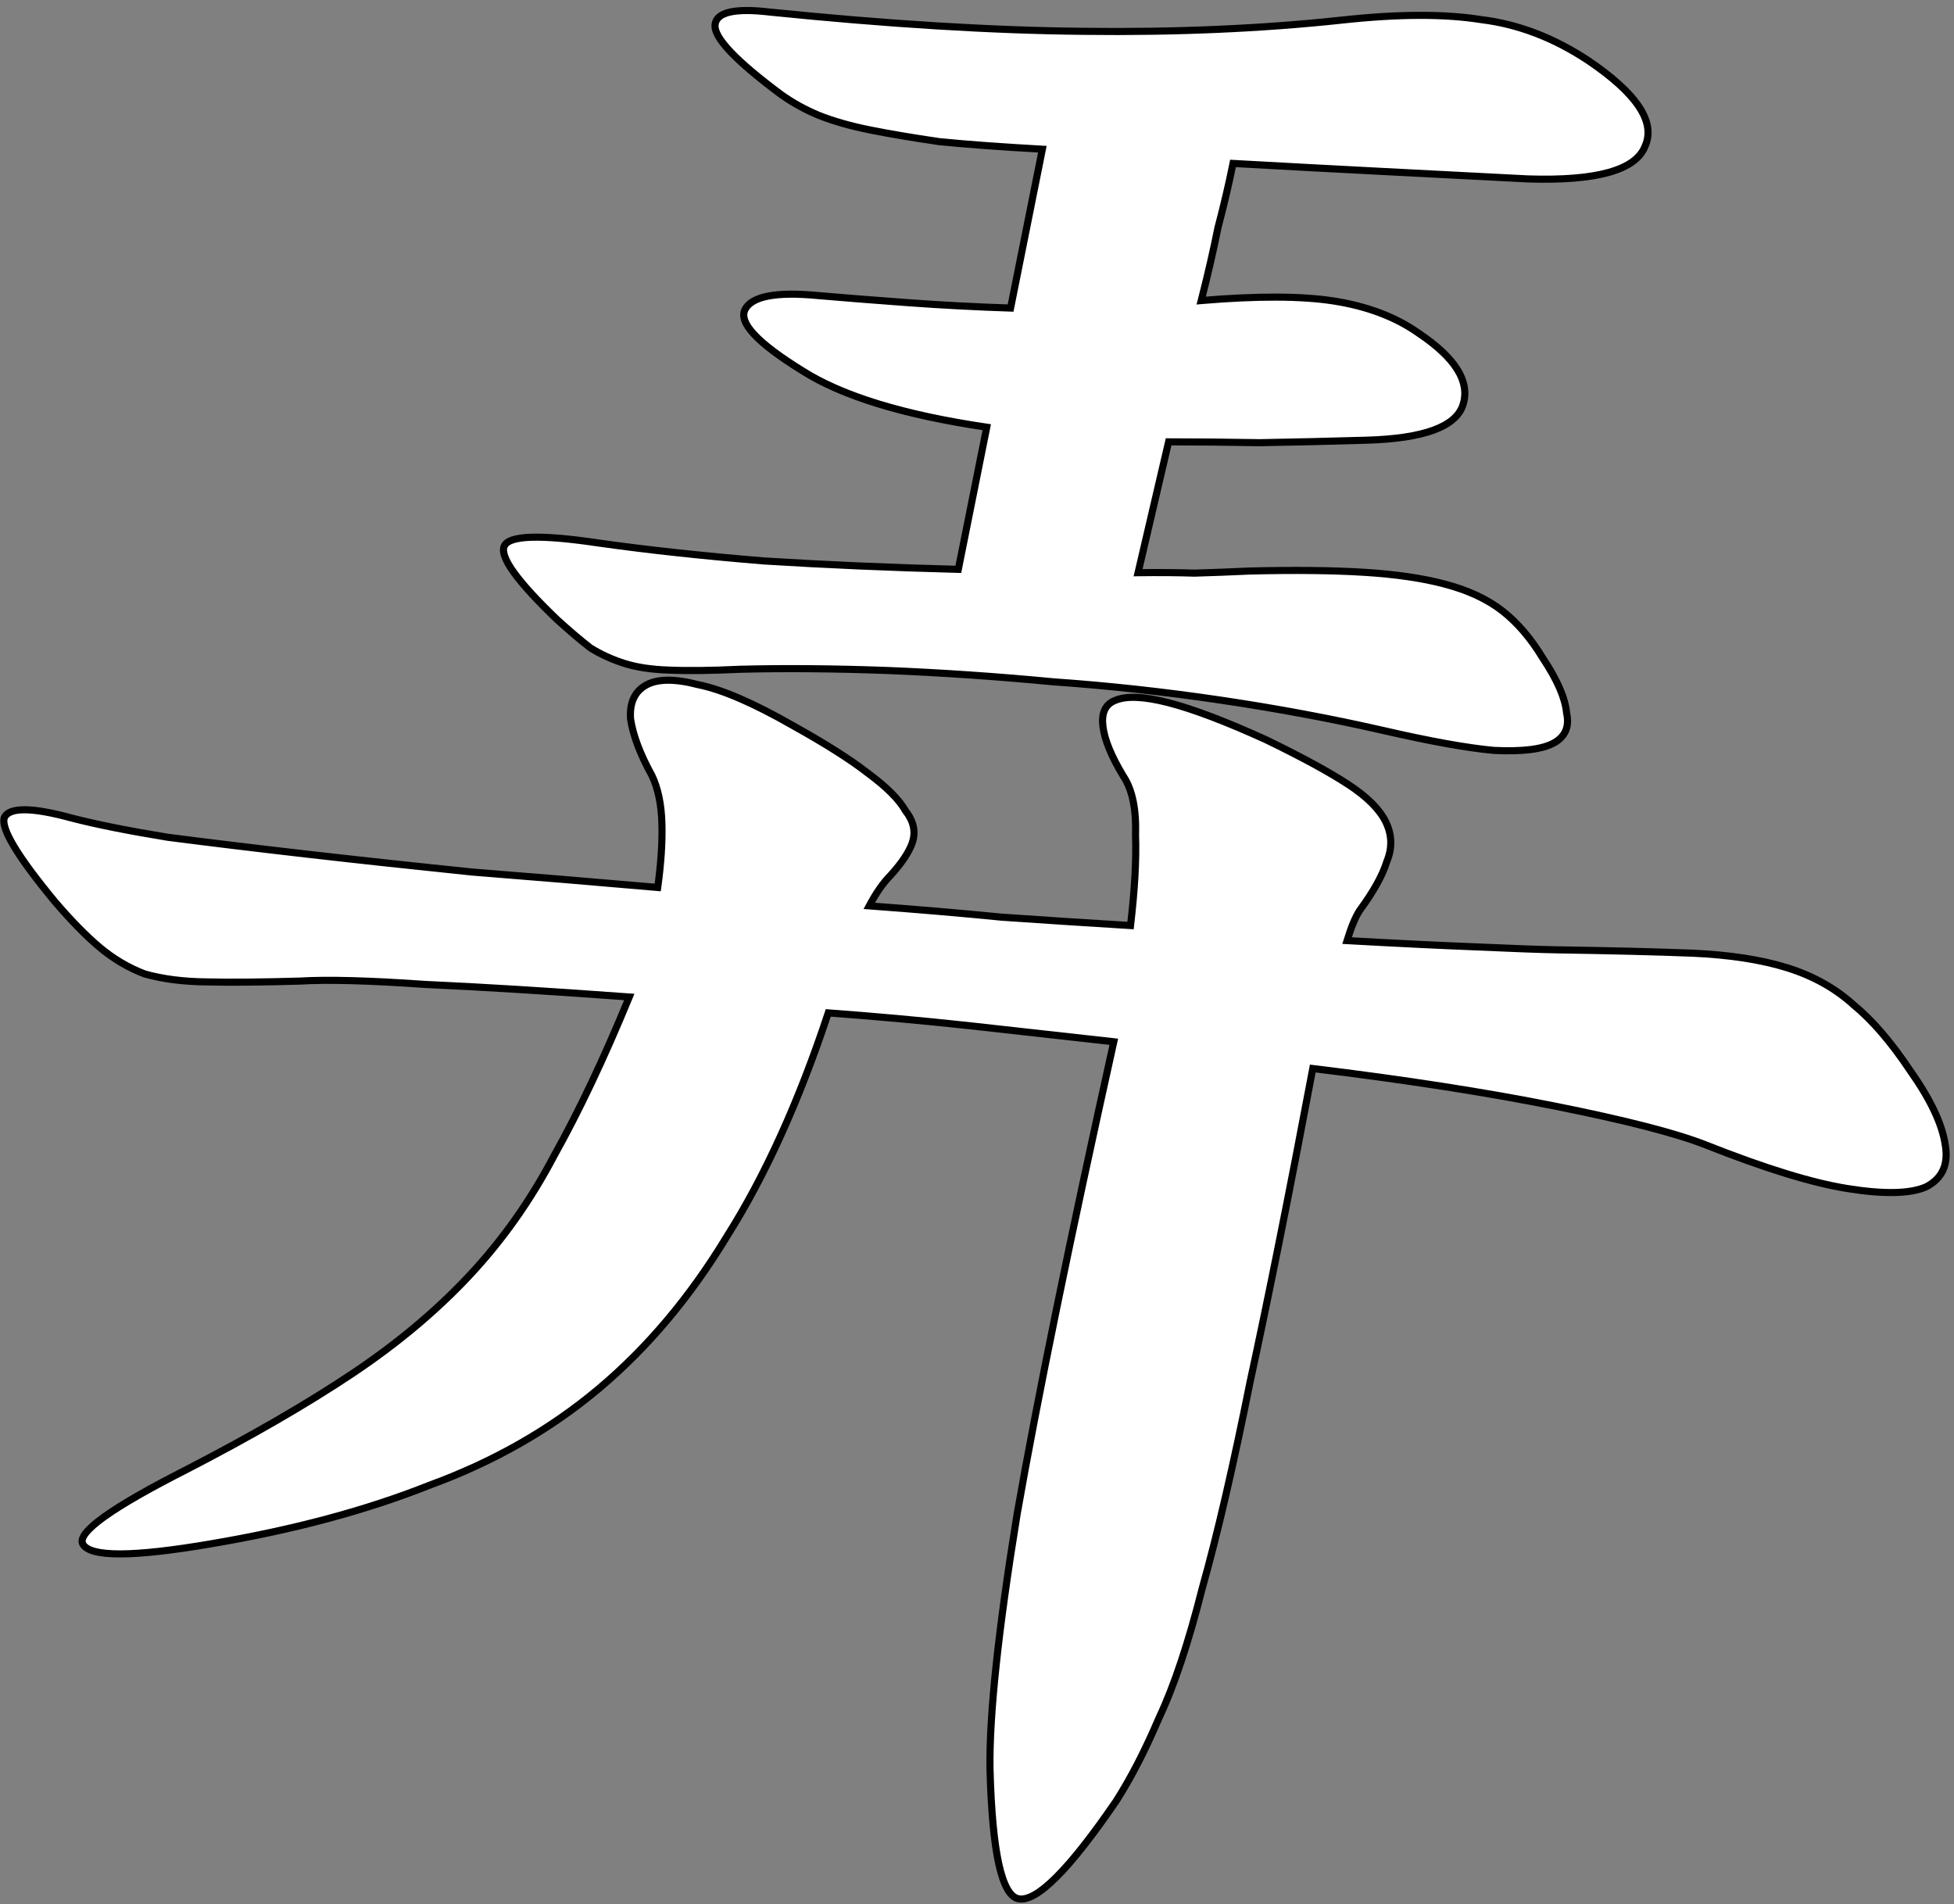 <?xml version="1.0" encoding="UTF-8"?> <svg xmlns="http://www.w3.org/2000/svg" width="275" height="268" viewBox="0 0 275 268" fill="none"><rect x="0" y="0" width="275" height="268" fill="#808080" stroke="none"/> <path d="M217.12 92.606C219.16 95.665 220.277 98.234 220.473 100.313C220.905 102.235 220.316 103.647 218.708 104.549C217.1 105.451 214.276 105.804 210.236 105.608C206.431 105.254 201.214 104.313 194.586 102.782C187.369 101.135 179.799 99.722 171.876 98.545C163.953 97.368 156.069 96.504 148.224 95.954C140.419 95.209 132.672 94.679 124.985 94.364C117.493 94.089 110.57 94.03 104.216 94.186C100.098 94.382 96.724 94.421 94.096 94.303C91.665 94.225 89.586 93.911 87.86 93.362C86.134 92.812 84.546 92.087 83.094 91.184C81.683 90.086 80.114 88.752 78.388 87.183C72.74 81.77 70.269 78.318 70.975 76.828C71.682 75.337 76.094 75.201 84.213 76.417C91.156 77.398 98.942 78.242 107.571 78.948C116.435 79.498 125.535 79.891 134.87 80.127L138.872 60.123C127.184 58.397 118.535 55.749 112.926 52.179C106.573 48.256 103.886 45.373 104.867 43.53C105.847 41.686 109.24 41.039 115.045 41.589C118.654 41.903 122.87 42.236 127.695 42.59C132.519 42.943 137.363 43.199 142.227 43.356L146.7 20.999C141.052 20.685 136.227 20.331 132.226 19.939C128.461 19.389 125.206 18.84 122.46 18.291C119.714 17.741 117.302 17.055 115.223 16.231C113.341 15.446 111.595 14.485 109.987 13.348C103.594 8.601 100.476 5.326 100.633 3.522C100.79 1.717 103.359 1.11 108.341 1.698C124.932 3.386 139.641 4.289 152.467 4.408C165.489 4.566 177.628 4.037 188.886 2.822C196.809 1.959 203.339 1.94 208.478 2.764C213.655 3.392 218.675 5.314 223.539 8.531C230.363 13.16 233.03 17.161 231.54 20.534C230.245 23.946 224.734 25.495 215.007 25.181C208.143 24.827 201.279 24.474 194.415 24.12C187.551 23.767 180.588 23.394 173.528 23.001C172.979 25.747 172.273 28.767 171.41 32.061C170.782 35.199 169.997 38.612 169.056 42.298C176.939 41.632 183.156 41.652 187.706 42.359C192.452 43.104 196.433 44.615 199.649 46.89C204.866 50.381 206.944 53.754 205.885 57.01C204.865 60.069 200.354 61.716 192.353 61.951C187.018 62.108 181.998 62.225 177.291 62.303C172.82 62.224 168.544 62.185 164.465 62.184L160.169 80.599C163.032 80.56 165.68 80.58 168.112 80.659C170.779 80.581 173.348 80.483 175.819 80.365C182.173 80.209 187.566 80.268 191.999 80.543C196.431 80.818 200.196 81.367 203.295 82.191C206.589 83.054 209.296 84.309 211.414 85.957C213.532 87.604 215.434 89.821 217.12 92.606ZM268.832 150.679C271.695 154.719 273.342 158.21 273.773 161.152C274.244 163.898 273.342 165.859 271.067 167.035C268.831 168.016 265.144 168.094 260.006 167.27C255.064 166.485 248.435 164.445 240.12 161.15C235.962 159.502 228.883 157.678 218.881 155.677C209.075 153.715 197.701 151.949 184.757 150.379C181.422 168.069 178.479 182.777 175.929 194.505C173.575 206.272 171.338 215.92 169.22 223.451C167.258 231.217 165.218 237.336 163.1 241.807C161.177 246.318 159.177 250.201 157.098 253.456C150.468 263.144 145.879 267.732 143.329 267.222C140.976 266.752 139.643 260.672 139.33 248.983C139.213 241.413 140.488 229.431 143.157 213.035C146.021 196.68 150.553 174.538 156.752 146.612C149.77 145.827 142.887 145.062 136.101 144.316C129.512 143.609 123.001 143.021 116.568 142.55C112.449 154.983 107.702 165.455 102.328 173.966C97.15 182.517 91.129 189.674 84.264 195.44C77.4 201.205 69.457 205.735 60.435 209.029C51.57 212.559 41.333 215.303 29.723 217.264C18.74 219.146 12.719 219.165 11.66 217.321C10.758 215.713 15.642 212.203 26.311 206.791C35.411 202.085 43.138 197.614 49.493 193.378C55.847 189.143 61.358 184.534 66.026 179.553C70.694 174.572 74.676 168.944 77.971 162.668C81.462 156.432 84.993 148.98 88.563 140.312C77.306 139.487 67.735 138.898 59.852 138.545C52.007 137.995 46.123 137.838 42.201 138.073C36.867 138.229 32.474 138.268 29.022 138.19C25.767 138.15 22.884 137.777 20.373 137.071C18.099 136.208 16 134.973 14.078 133.364C12.156 131.756 10.039 129.599 7.725 126.892C2.469 120.537 0.096 116.595 0.606 115.066C1.313 113.575 4.47 113.595 10.079 115.125C13.57 116.028 18.08 116.93 23.611 117.833C29.376 118.578 35.848 119.363 43.026 120.187C50.204 121.011 57.989 121.855 66.383 122.719C74.816 123.386 83.543 124.112 92.565 124.897C93.035 121.524 93.232 118.504 93.154 115.837C93.075 113.17 92.605 110.934 91.742 109.13C90.095 106.149 89.095 103.501 88.742 101.187C88.585 98.912 89.311 97.323 90.919 96.421C92.527 95.519 94.979 95.5 98.273 96.363C101.607 97.03 106.02 98.933 111.511 102.071C116.1 104.621 119.63 106.857 122.101 108.779C124.768 110.74 126.552 112.525 127.454 114.133C128.592 115.584 128.905 117.075 128.395 118.605C127.925 119.938 126.905 121.468 125.336 123.193C124.316 124.213 123.316 125.645 122.335 127.488C128.767 127.959 134.984 128.489 140.985 129.078C147.222 129.51 153.262 129.903 159.106 130.256C159.695 125.275 159.931 121.039 159.813 117.548C159.931 113.9 159.363 111.135 158.108 109.252C156.421 106.467 155.46 104.133 155.225 102.25C154.99 100.368 155.539 99.152 156.873 98.603C158.442 97.897 160.972 97.995 164.463 98.897C167.953 99.8 172.503 101.526 178.112 104.076C183.132 106.508 186.996 108.607 189.702 110.372C192.408 112.137 194.193 113.922 195.056 115.726C195.918 117.531 195.957 119.374 195.173 121.257C194.584 123.179 193.309 125.473 191.348 128.14C190.76 129.042 190.171 130.454 189.583 132.376C196.643 132.769 202.703 133.063 207.763 133.26C213.019 133.496 216.764 133.633 219 133.672C226.727 133.791 233.12 133.948 238.18 134.144C243.436 134.38 247.888 135.067 251.536 136.205C255.183 137.342 258.301 139.088 260.89 141.442C263.518 143.599 266.165 146.678 268.832 150.679Z" fill="white"></path> <path d="M217.12 92.606L216.692 92.865L216.698 92.874L216.704 92.883L217.12 92.606ZM220.473 100.313L219.975 100.36L219.978 100.392L219.985 100.423L220.473 100.313ZM218.708 104.549L218.463 104.113L218.708 104.549ZM210.236 105.608L210.189 106.105L210.2 106.107L210.211 106.107L210.236 105.608ZM194.586 102.782L194.698 102.295L194.697 102.295L194.586 102.782ZM171.876 98.545L171.949 98.05L171.876 98.545ZM148.224 95.954L148.177 96.452L148.189 96.453L148.224 95.954ZM124.985 94.364L125.005 93.865L125.003 93.865L124.985 94.364ZM104.216 94.186L104.204 93.686L104.192 93.687L104.216 94.186ZM94.096 94.303L94.119 93.804L94.113 93.804L94.096 94.303ZM87.86 93.362L87.708 93.838L87.86 93.362ZM83.094 91.184L82.787 91.579L82.808 91.595L82.831 91.609L83.094 91.184ZM78.388 87.183L78.042 87.544L78.052 87.553L78.388 87.183ZM70.975 76.828L70.524 76.614L70.975 76.828ZM84.213 76.417L84.139 76.911L84.143 76.912L84.213 76.417ZM107.571 78.948L107.53 79.447L107.54 79.448L107.571 78.948ZM134.87 80.127L134.857 80.627L135.278 80.638L135.36 80.225L134.87 80.127ZM138.872 60.123L139.362 60.221L139.466 59.706L138.945 59.629L138.872 60.123ZM112.926 52.179L113.195 51.757L113.189 51.754L112.926 52.179ZM104.867 43.53L105.308 43.764L104.867 43.53ZM115.045 41.589L114.998 42.087L115.002 42.087L115.045 41.589ZM127.695 42.59L127.658 43.089L127.695 42.59ZM142.227 43.356L142.211 43.855L142.634 43.869L142.717 43.454L142.227 43.356ZM146.7 20.999L147.19 21.097L147.303 20.532L146.728 20.5L146.7 20.999ZM132.226 19.939L132.154 20.433L132.166 20.435L132.178 20.436L132.226 19.939ZM115.223 16.231L115.031 16.693L115.039 16.696L115.223 16.231ZM109.987 13.348L109.689 13.749L109.699 13.756L109.987 13.348ZM100.633 3.522L100.135 3.478L100.633 3.522ZM108.341 1.698L108.282 2.195L108.29 2.196L108.341 1.698ZM152.467 4.408L152.473 3.908L152.471 3.908L152.467 4.408ZM188.886 2.822L188.939 3.319L188.94 3.319L188.886 2.822ZM208.478 2.764L208.398 3.258L208.408 3.259L208.417 3.261L208.478 2.764ZM223.539 8.531L223.82 8.117L223.815 8.114L223.539 8.531ZM231.54 20.534L231.082 20.332L231.077 20.344L231.072 20.357L231.54 20.534ZM215.007 25.181L214.981 25.68L214.991 25.68L215.007 25.181ZM194.415 24.12L194.44 23.621L194.415 24.12ZM173.528 23.001L173.556 22.502L173.123 22.478L173.038 22.903L173.528 23.001ZM171.41 32.061L170.926 31.935L170.922 31.949L170.919 31.963L171.41 32.061ZM169.056 42.298L168.571 42.175L168.397 42.856L169.098 42.797L169.056 42.298ZM187.706 42.359L187.784 41.865L187.783 41.864L187.706 42.359ZM199.649 46.89L199.36 47.298L199.371 47.305L199.649 46.89ZM205.885 57.01L206.359 57.168L206.361 57.164L205.885 57.01ZM192.353 61.951L192.338 61.451L192.353 61.951ZM177.291 62.303L177.282 62.803L177.291 62.803L177.299 62.803L177.291 62.303ZM164.465 62.184L164.465 61.684L164.068 61.684L163.978 62.071L164.465 62.184ZM160.169 80.599L159.682 80.486L159.537 81.108L160.176 81.099L160.169 80.599ZM168.112 80.659L168.095 81.159L168.111 81.159L168.126 81.159L168.112 80.659ZM175.819 80.365L175.807 79.865L175.795 79.866L175.819 80.365ZM203.295 82.191L203.166 82.674L203.168 82.675L203.295 82.191ZM268.832 150.679L268.416 150.956L268.42 150.962L268.424 150.968L268.832 150.679ZM273.773 161.152L273.279 161.225L273.281 161.237L273.773 161.152ZM271.067 167.035L271.267 167.493L271.282 167.487L271.296 167.479L271.067 167.035ZM260.006 167.27L260.085 166.776L260.084 166.776L260.006 167.27ZM240.12 161.15L239.936 161.615L240.12 161.15ZM184.757 150.379L184.817 149.883L184.352 149.826L184.266 150.287L184.757 150.379ZM175.929 194.505L175.44 194.398L175.439 194.407L175.929 194.505ZM169.22 223.451L168.738 223.316L168.735 223.329L169.22 223.451ZM163.1 241.807L162.648 241.593L162.643 241.602L162.64 241.611L163.1 241.807ZM157.098 253.456L157.51 253.738L157.515 253.732L157.519 253.725L157.098 253.456ZM139.33 248.983L138.83 248.991L138.83 248.997L139.33 248.983ZM143.157 213.035L142.664 212.949L142.663 212.955L143.157 213.035ZM156.752 146.612L157.24 146.72L157.361 146.177L156.808 146.115L156.752 146.612ZM136.101 144.316L136.156 143.819L136.154 143.819L136.101 144.316ZM116.568 142.55L116.605 142.051L116.216 142.022L116.093 142.392L116.568 142.55ZM102.328 173.966L101.905 173.699L101.9 173.707L102.328 173.966ZM84.264 195.44L83.942 195.057L84.264 195.44ZM60.435 209.029L60.264 208.559L60.257 208.562L60.25 208.565L60.435 209.029ZM29.723 217.264L29.639 216.771L29.638 216.771L29.723 217.264ZM11.66 217.321L11.224 217.566L11.227 217.57L11.66 217.321ZM26.311 206.791L26.537 207.237L26.541 207.235L26.311 206.791ZM49.493 193.378L49.77 193.794L49.493 193.378ZM77.971 162.668L77.534 162.424L77.528 162.436L77.971 162.668ZM88.563 140.312L89.025 140.502L89.288 139.864L88.599 139.813L88.563 140.312ZM59.852 138.545L59.816 139.044L59.829 139.044L59.852 138.545ZM42.201 138.073L42.216 138.573L42.223 138.573L42.231 138.572L42.201 138.073ZM29.022 138.19L29.034 137.69L29.028 137.69L29.022 138.19ZM20.373 137.071L20.196 137.539L20.217 137.547L20.238 137.553L20.373 137.071ZM14.078 133.364L14.399 132.981L14.078 133.364ZM7.725 126.892L7.339 127.211L7.345 127.217L7.725 126.892ZM0.606 115.066L0.155 114.852L0.142 114.879L0.132 114.908L0.606 115.066ZM10.079 115.125L9.947 115.608L9.954 115.609L10.079 115.125ZM23.611 117.833L23.53 118.326L23.538 118.327L23.547 118.328L23.611 117.833ZM43.026 120.187L42.969 120.684L43.026 120.187ZM66.383 122.719L66.332 123.216L66.344 123.217L66.383 122.719ZM92.565 124.897L92.521 125.396L92.994 125.437L93.06 124.967L92.565 124.897ZM93.154 115.837L92.654 115.852L93.154 115.837ZM91.742 109.13L92.193 108.914L92.187 108.901L92.18 108.888L91.742 109.13ZM88.742 101.187L88.243 101.221L88.245 101.242L88.248 101.262L88.742 101.187ZM90.919 96.421L90.675 95.985L90.919 96.421ZM98.273 96.363L98.147 96.847L98.161 96.85L98.175 96.853L98.273 96.363ZM111.511 102.071L111.263 102.505L111.268 102.508L111.511 102.071ZM122.101 108.779L121.794 109.173L121.805 109.181L122.101 108.779ZM127.454 114.133L127.018 114.378L127.037 114.411L127.061 114.441L127.454 114.133ZM128.395 118.605L128.867 118.771L128.87 118.763L128.395 118.605ZM125.336 123.193L125.689 123.547L125.698 123.539L125.706 123.53L125.336 123.193ZM122.335 127.488L121.893 127.253L121.533 127.931L122.298 127.987L122.335 127.488ZM140.985 129.078L140.937 129.576L140.944 129.576L140.951 129.577L140.985 129.078ZM159.106 130.256L159.076 130.755L159.548 130.784L159.603 130.315L159.106 130.256ZM159.813 117.548L159.314 117.532L159.313 117.548L159.314 117.564L159.813 117.548ZM158.108 109.252L157.68 109.511L157.686 109.52L157.692 109.529L158.108 109.252ZM155.225 102.25L155.721 102.188L155.225 102.25ZM156.873 98.603L157.063 99.065L157.071 99.062L157.078 99.059L156.873 98.603ZM178.112 104.076L178.33 103.626L178.319 103.621L178.112 104.076ZM189.702 110.372L189.975 109.953L189.702 110.372ZM195.056 115.726L195.507 115.51L195.056 115.726ZM195.173 121.257L194.711 121.064L194.702 121.087L194.695 121.11L195.173 121.257ZM191.348 128.14L190.945 127.844L190.937 127.855L190.929 127.867L191.348 128.14ZM189.583 132.376L189.105 132.23L188.918 132.84L189.555 132.875L189.583 132.376ZM207.763 133.26L207.785 132.76L207.782 132.76L207.763 133.26ZM219 133.672L218.991 134.172L218.992 134.172L219 133.672ZM238.18 134.144L238.203 133.645L238.2 133.645L238.18 134.144ZM260.89 141.442L260.554 141.811L260.563 141.82L260.573 141.828L260.89 141.442ZM216.704 92.883C218.728 95.919 219.791 98.405 219.975 100.36L220.971 100.266C220.763 98.064 219.591 95.412 217.536 92.328L216.704 92.883ZM219.985 100.423C220.185 101.312 220.138 102.035 219.894 102.621C219.651 103.204 219.191 103.705 218.463 104.113L218.952 104.985C219.833 104.491 220.471 103.835 220.817 103.006C221.161 102.18 221.193 101.237 220.961 100.204L219.985 100.423ZM218.463 104.113C216.99 104.94 214.294 105.304 210.26 105.108L210.211 106.107C214.257 106.304 217.21 105.963 218.952 104.985L218.463 104.113ZM210.282 105.11C206.51 104.76 201.319 103.824 194.698 102.295L194.473 103.27C201.11 104.802 206.352 105.749 210.189 106.105L210.282 105.11ZM194.697 102.295C187.467 100.644 179.884 99.229 171.949 98.05L171.802 99.039C179.714 100.215 187.271 101.625 194.474 103.27L194.697 102.295ZM171.949 98.05C164.014 96.871 156.117 96.006 148.259 95.456L148.189 96.453C156.021 97.002 163.892 97.864 171.802 99.039L171.949 98.05ZM148.272 95.457C140.458 94.71 132.702 94.18 125.005 93.865L124.964 94.864C132.643 95.178 140.38 95.707 148.177 96.452L148.272 95.457ZM125.003 93.865C117.503 93.589 110.57 93.53 104.204 93.687L104.228 94.686C110.571 94.53 117.483 94.589 124.966 94.864L125.003 93.865ZM104.192 93.687C100.082 93.882 96.725 93.921 94.119 93.804L94.074 94.803C96.723 94.922 100.113 94.882 104.24 94.686L104.192 93.687ZM94.113 93.804C91.712 93.726 89.681 93.417 88.012 92.885L87.708 93.838C89.49 94.405 91.617 94.724 94.08 94.803L94.113 93.804ZM88.012 92.885C86.323 92.348 84.772 91.639 83.359 90.76L82.831 91.609C84.319 92.534 85.945 93.277 87.708 93.838L88.012 92.885ZM83.401 90.79C82.002 89.701 80.443 88.376 78.724 86.813L78.052 87.553C79.784 89.129 81.363 90.471 82.787 91.579L83.401 90.79ZM78.734 86.822C75.917 84.123 73.914 81.931 72.706 80.243C72.1 79.398 71.711 78.701 71.513 78.145C71.311 77.581 71.333 77.24 71.427 77.042L70.524 76.614C70.265 77.161 70.331 77.81 70.571 78.482C70.814 79.162 71.262 79.945 71.892 80.826C73.155 82.589 75.211 84.831 78.042 87.544L78.734 86.822ZM71.427 77.042C71.516 76.855 71.764 76.627 72.352 76.44C72.928 76.257 73.748 76.141 74.83 76.107C76.991 76.04 80.089 76.305 84.139 76.911L84.287 75.922C80.219 75.313 77.051 75.038 74.799 75.108C73.675 75.142 72.751 75.264 72.049 75.487C71.357 75.707 70.788 76.056 70.524 76.614L71.427 77.042ZM84.143 76.912C91.097 77.895 98.893 78.74 107.53 79.447L107.611 78.45C98.99 77.744 91.214 76.901 84.283 75.922L84.143 76.912ZM107.54 79.448C116.41 79.998 125.516 80.391 134.857 80.627L134.883 79.627C125.553 79.391 116.46 78.999 107.602 78.449L107.54 79.448ZM135.36 80.225L139.362 60.221L138.382 60.025L134.38 80.029L135.36 80.225ZM138.945 59.629C127.28 57.906 118.715 55.27 113.195 51.757L112.658 52.601C118.355 56.227 127.087 58.888 138.799 60.618L138.945 59.629ZM113.189 51.754C110.023 49.799 107.809 48.125 106.512 46.734C105.863 46.037 105.47 45.439 105.289 44.937C105.113 44.45 105.143 44.075 105.308 43.764L104.425 43.295C104.1 43.906 104.098 44.583 104.348 45.277C104.594 45.957 105.086 46.67 105.78 47.415C107.17 48.907 109.476 50.636 112.664 52.604L113.189 51.754ZM105.308 43.764C105.692 43.044 106.597 42.466 108.24 42.153C109.87 41.842 112.115 41.814 114.998 42.087L115.092 41.091C112.17 40.814 109.817 40.834 108.053 41.171C106.304 41.504 105.022 42.172 104.425 43.295L105.308 43.764ZM115.002 42.087C118.613 42.401 122.832 42.735 127.658 43.089L127.731 42.091C122.908 41.738 118.694 41.404 115.089 41.091L115.002 42.087ZM127.658 43.089C132.489 43.442 137.34 43.698 142.211 43.855L142.243 42.856C137.386 42.699 132.549 42.444 127.731 42.091L127.658 43.089ZM142.717 43.454L147.19 21.097L146.209 20.901L141.736 43.258L142.717 43.454ZM146.728 20.5C141.084 20.186 136.267 19.833 132.275 19.441L132.178 20.436C136.188 20.83 141.019 21.184 146.672 21.498L146.728 20.5ZM132.299 19.444C128.539 18.895 125.293 18.348 122.558 17.8L122.362 18.781C125.118 19.332 128.383 19.883 132.154 20.433L132.299 19.444ZM122.558 17.8C119.835 17.256 117.453 16.577 115.408 15.766L115.039 16.696C117.152 17.533 119.594 18.227 122.362 18.781L122.558 17.8ZM115.416 15.77C113.566 14.998 111.853 14.055 110.276 12.94L109.699 13.756C111.338 14.915 113.116 15.894 115.031 16.692L115.416 15.77ZM110.285 12.946C107.097 10.579 104.746 8.594 103.216 6.987C102.451 6.183 101.905 5.487 101.562 4.899C101.214 4.302 101.105 3.867 101.131 3.565L100.135 3.478C100.083 4.078 100.305 4.729 100.698 5.402C101.095 6.084 101.698 6.842 102.492 7.676C104.08 9.344 106.484 11.37 109.689 13.749L110.285 12.946ZM101.131 3.565C101.159 3.242 101.289 2.984 101.535 2.767C101.792 2.539 102.197 2.34 102.793 2.199C103.99 1.916 105.807 1.902 108.282 2.195L108.399 1.202C105.893 0.906 103.935 0.902 102.563 1.226C101.874 1.389 101.296 1.643 100.872 2.018C100.436 2.404 100.186 2.899 100.135 3.478L101.131 3.565ZM108.29 2.196C124.892 3.885 139.617 4.789 152.462 4.908L152.471 3.908C139.664 3.789 124.972 2.888 108.391 1.201L108.29 2.196ZM152.461 4.908C165.5 5.066 177.66 4.536 188.939 3.319L188.832 2.325C177.597 3.537 165.478 4.065 152.473 3.908L152.461 4.908ZM188.94 3.319C196.839 2.459 203.321 2.444 208.398 3.258L208.557 2.271C203.358 1.437 196.778 1.46 188.831 2.325L188.94 3.319ZM208.417 3.261C213.509 3.878 218.457 5.769 223.263 8.948L223.815 8.114C218.894 4.86 213.801 2.906 208.538 2.268L208.417 3.261ZM223.258 8.945C226.65 11.245 228.961 13.359 230.241 15.281C231.513 17.188 231.738 18.849 231.082 20.332L231.997 20.736C232.832 18.846 232.469 16.82 231.074 14.726C229.687 12.646 227.253 10.446 223.82 8.117L223.258 8.945ZM231.072 20.357C230.507 21.846 228.992 23.017 226.3 23.773C223.617 24.528 219.866 24.837 215.023 24.681L214.991 25.68C219.875 25.838 223.743 25.531 226.571 24.736C229.39 23.944 231.277 22.635 232.007 20.711L231.072 20.357ZM215.032 24.681C208.168 24.328 201.304 23.974 194.44 23.621L194.389 24.62C201.253 24.973 208.117 25.327 214.981 25.68L215.032 24.681ZM194.44 23.621C187.577 23.267 180.616 22.894 173.556 22.502L173.501 23.5C180.561 23.893 187.524 24.266 194.389 24.62L194.44 23.621ZM173.038 22.903C172.491 25.637 171.787 28.648 170.926 31.935L171.893 32.188C172.758 28.886 173.467 25.856 174.019 23.099L173.038 22.903ZM170.919 31.963C170.294 35.091 169.511 38.495 168.571 42.175L169.54 42.422C170.483 38.728 171.27 35.307 171.9 32.16L170.919 31.963ZM169.098 42.797C176.966 42.132 183.137 42.155 187.629 42.853L187.783 41.864C183.176 41.149 176.913 41.133 169.013 41.8L169.098 42.797ZM187.629 42.853C192.315 43.589 196.22 45.076 199.361 47.298L199.938 46.481C196.647 44.153 192.589 42.62 187.784 41.865L187.629 42.853ZM199.371 47.305C201.951 49.032 203.709 50.7 204.695 52.3C205.671 53.884 205.887 55.39 205.41 56.855L206.361 57.164C206.943 55.374 206.649 53.566 205.546 51.776C204.454 50.003 202.564 48.239 199.927 46.474L199.371 47.305ZM205.411 56.852C204.969 58.177 203.75 59.272 201.566 60.07C199.383 60.867 196.316 61.334 192.338 61.451L192.367 62.451C196.391 62.333 199.58 61.859 201.909 61.009C204.235 60.16 205.781 58.902 206.359 57.168L205.411 56.852ZM192.338 61.451C187.006 61.608 181.987 61.725 177.283 61.803L177.299 62.803C182.009 62.725 187.031 62.607 192.367 62.451L192.338 61.451ZM177.3 61.803C172.826 61.724 168.548 61.685 164.465 61.684L164.465 62.684C168.541 62.685 172.813 62.724 177.282 62.803L177.3 61.803ZM163.978 62.071L159.682 80.486L160.656 80.713L164.952 62.298L163.978 62.071ZM160.176 81.099C163.033 81.06 165.672 81.08 168.095 81.159L168.128 80.159C165.687 80.08 163.032 80.06 160.162 80.099L160.176 81.099ZM168.126 81.159C170.796 81.08 173.368 80.982 175.843 80.865L175.795 79.866C173.327 79.983 170.761 80.081 168.097 80.159L168.126 81.159ZM175.831 80.865C182.177 80.709 187.554 80.768 191.968 81.042L192.029 80.044C187.578 79.768 182.17 79.709 175.807 79.865L175.831 80.865ZM191.968 81.042C196.378 81.315 200.109 81.861 203.166 82.674L203.423 81.708C200.283 80.873 196.483 80.32 192.029 80.044L191.968 81.042ZM203.168 82.675C206.414 83.525 209.054 84.755 211.107 86.352L211.721 85.562C209.537 83.864 206.765 82.583 203.421 81.707L203.168 82.675ZM211.107 86.352C213.167 87.954 215.031 90.121 216.692 92.865L217.548 92.347C215.836 89.52 213.896 87.254 211.721 85.562L211.107 86.352ZM268.424 150.968C271.268 154.982 272.864 158.396 273.279 161.225L274.268 161.08C273.82 158.024 272.122 154.457 269.24 150.39L268.424 150.968ZM273.281 161.237C273.504 162.539 273.394 163.608 272.995 164.473C272.599 165.335 271.895 166.044 270.837 166.591L271.296 167.479C272.514 166.85 273.398 165.991 273.904 164.891C274.408 163.796 274.514 162.511 274.266 161.068L273.281 161.237ZM270.866 166.577C268.773 167.495 265.214 167.599 260.085 166.776L259.926 167.764C265.074 168.589 268.889 168.536 271.267 167.493L270.866 166.577ZM260.084 166.776C255.196 166 248.607 163.976 240.304 160.685L239.936 161.615C248.263 164.915 254.931 166.97 259.927 167.764L260.084 166.776ZM240.304 160.685C236.101 159.019 228.983 157.188 218.979 155.186L218.783 156.167C228.783 158.168 235.824 159.985 239.936 161.615L240.304 160.685ZM218.979 155.186C209.158 153.221 197.77 151.454 184.817 149.883L184.697 150.876C197.631 152.444 208.993 154.208 218.783 156.167L218.979 155.186ZM184.266 150.287C180.931 167.973 177.989 182.677 175.44 194.398L176.417 194.611C178.969 182.877 181.913 168.164 185.248 150.472L184.266 150.287ZM175.439 194.407C173.086 206.167 170.852 215.802 168.738 223.316L169.701 223.586C171.824 216.039 174.064 206.376 176.419 194.603L175.439 194.407ZM168.735 223.329C166.777 231.08 164.746 237.163 162.648 241.593L163.551 242.021C165.69 237.508 167.739 231.354 169.704 223.573L168.735 223.329ZM162.64 241.611C160.725 246.103 158.737 249.96 156.676 253.187L157.519 253.725C159.616 250.441 161.629 246.533 163.56 242.003L162.64 241.611ZM156.685 253.174C153.376 258.009 150.592 261.548 148.33 263.81C147.198 264.941 146.214 265.736 145.376 266.215C144.531 266.698 143.894 266.826 143.427 266.732L143.231 267.713C144.039 267.874 144.933 267.62 145.872 267.083C146.819 266.542 147.874 265.68 149.037 264.517C151.364 262.19 154.19 258.591 157.51 253.738L156.685 253.174ZM143.427 266.732C143.046 266.656 142.621 266.336 142.191 265.572C141.766 264.816 141.381 263.701 141.053 262.202C140.397 259.209 139.986 254.805 139.83 248.97L138.83 248.997C138.987 254.85 139.399 259.33 140.076 262.417C140.414 263.958 140.824 265.182 141.32 266.063C141.812 266.937 142.436 267.553 143.231 267.713L143.427 266.732ZM139.83 248.976C139.713 241.453 140.982 229.508 143.65 213.116L142.663 212.955C139.994 229.353 138.712 241.373 138.83 248.991L139.83 248.976ZM143.649 213.122C146.512 196.777 151.042 174.644 157.24 146.72L156.264 146.503C150.064 174.433 145.53 196.583 142.664 212.949L143.649 213.122ZM156.808 146.115C149.826 145.33 142.942 144.565 136.156 143.819L136.046 144.813C142.832 145.559 149.715 146.324 156.696 147.109L156.808 146.115ZM136.154 143.819C129.559 143.112 123.043 142.522 116.605 142.051L116.531 143.048C122.958 143.519 129.464 144.107 136.048 144.813L136.154 143.819ZM116.093 142.392C111.983 154.798 107.252 165.231 101.905 173.699L102.751 174.233C108.152 165.679 112.914 155.168 117.043 142.707L116.093 142.392ZM101.9 173.707C96.747 182.216 90.76 189.331 83.942 195.057L84.586 195.823C91.496 190.018 97.552 182.817 102.756 174.225L101.9 173.707ZM83.942 195.057C77.126 200.782 69.234 205.284 60.264 208.559L60.606 209.499C69.679 206.186 77.674 201.628 84.586 195.823L83.942 195.057ZM60.25 208.565C51.425 212.078 41.222 214.815 29.639 216.771L29.806 217.757C41.443 215.792 51.716 213.039 60.62 209.494L60.25 208.565ZM29.638 216.771C24.155 217.711 19.937 218.18 16.968 218.19C15.482 218.194 14.335 218.083 13.51 217.871C12.667 217.654 12.257 217.356 12.094 217.072L11.227 217.57C11.593 218.208 12.333 218.6 13.26 218.839C14.204 219.082 15.448 219.195 16.972 219.19C20.024 219.18 24.307 218.699 29.807 217.757L29.638 216.771ZM12.097 217.077C12.03 216.958 11.989 216.676 12.463 216.066C12.916 215.483 13.729 214.758 14.938 213.889C17.348 212.157 21.208 209.94 26.537 207.237L26.085 206.345C20.745 209.054 16.829 211.298 14.355 213.077C13.122 213.963 12.216 214.755 11.674 215.452C11.153 216.121 10.84 216.88 11.224 217.566L12.097 217.077ZM26.541 207.235C35.652 202.523 43.396 198.043 49.77 193.794L49.215 192.962C42.88 197.185 35.17 201.647 26.081 206.347L26.541 207.235ZM49.77 193.794C56.153 189.54 61.694 184.907 66.391 179.895L65.662 179.211C61.023 184.161 55.542 188.745 49.215 192.962L49.77 193.794ZM66.391 179.895C71.091 174.88 75.098 169.215 78.414 162.901L77.528 162.436C74.253 168.673 70.297 174.264 65.662 179.211L66.391 179.895ZM78.407 162.913C81.911 156.655 85.45 149.183 89.025 140.502L88.1 140.121C84.536 148.776 81.014 156.21 77.535 162.424L78.407 162.913ZM88.599 139.813C77.339 138.989 67.764 138.399 59.874 138.045L59.829 139.044C67.707 139.398 77.272 139.986 88.526 140.811L88.599 139.813ZM59.886 138.046C52.037 137.496 46.127 137.337 42.171 137.574L42.231 138.572C46.12 138.339 51.977 138.494 59.816 139.044L59.886 138.046ZM42.186 137.573C36.857 137.73 32.473 137.768 29.034 137.69L29.011 138.69C32.474 138.769 36.877 138.729 42.216 138.573L42.186 137.573ZM29.028 137.69C25.806 137.651 22.968 137.282 20.509 136.59L20.238 137.553C22.799 138.273 25.727 138.65 29.016 138.69L29.028 137.69ZM20.551 136.604C18.33 135.761 16.279 134.554 14.399 132.981L13.757 133.748C15.721 135.391 17.867 136.655 20.196 137.539L20.551 136.604ZM14.399 132.981C12.505 131.396 10.407 129.261 8.105 126.567L7.345 127.217C9.67 129.937 11.807 132.116 13.757 133.748L14.399 132.981ZM8.11 126.573C5.488 123.403 3.599 120.851 2.432 118.912C1.848 117.941 1.454 117.141 1.238 116.504C1.015 115.851 1.006 115.448 1.081 115.224L0.132 114.908C-0.048 115.448 0.048 116.111 0.291 116.826C0.54 117.558 0.973 118.427 1.575 119.427C2.781 121.43 4.706 124.027 7.339 127.211L8.11 126.573ZM1.058 115.28C1.272 114.828 1.938 114.453 3.501 114.463C5.014 114.472 7.156 114.846 9.947 115.608L10.21 114.643C7.393 113.874 5.152 113.473 3.507 113.463C1.913 113.453 0.647 113.812 0.155 114.852L1.058 115.28ZM9.954 115.609C13.465 116.517 17.992 117.422 23.53 118.326L23.691 117.339C18.169 116.438 13.674 115.538 10.204 114.641L9.954 115.609ZM23.547 118.328C29.315 119.074 35.789 119.86 42.969 120.684L43.083 119.69C35.907 118.867 29.438 118.082 23.675 117.337L23.547 118.328ZM42.969 120.684C50.149 121.508 57.937 122.352 66.332 123.216L66.434 122.221C58.042 121.358 50.259 120.514 43.083 119.69L42.969 120.684ZM66.344 123.217C74.775 123.884 83.501 124.611 92.521 125.396L92.608 124.399C83.585 123.614 74.857 122.888 66.423 122.22L66.344 123.217ZM93.06 124.967C93.534 121.573 93.733 118.524 93.653 115.822L92.654 115.852C92.731 118.484 92.537 121.476 92.069 124.828L93.06 124.967ZM93.653 115.822C93.574 113.107 93.094 110.798 92.193 108.914L91.291 109.345C92.115 111.069 92.577 113.232 92.654 115.852L93.653 115.822ZM92.18 108.888C90.549 105.937 89.577 103.347 89.236 101.111L88.248 101.262C88.612 103.655 89.641 106.36 91.304 109.371L92.18 108.888ZM89.241 101.152C89.166 100.073 89.304 99.196 89.624 98.497C89.94 97.805 90.447 97.26 91.164 96.857L90.675 95.985C89.784 96.485 89.123 97.185 88.714 98.081C88.307 98.971 88.161 100.025 88.243 101.221L89.241 101.152ZM91.164 96.857C92.595 96.054 94.882 95.991 98.147 96.847L98.4 95.879C95.076 95.008 92.459 94.984 90.675 95.985L91.164 96.857ZM98.175 96.853C101.429 97.504 105.786 99.374 111.263 102.505L111.759 101.637C106.254 98.491 101.786 96.556 98.372 95.873L98.175 96.853ZM111.268 102.508C115.847 105.052 119.352 107.274 121.794 109.173L122.408 108.384C119.908 106.439 116.352 104.189 111.754 101.634L111.268 102.508ZM121.805 109.181C124.453 111.129 126.169 112.863 127.018 114.378L127.89 113.888C126.936 112.187 125.083 110.351 122.397 108.376L121.805 109.181ZM127.061 114.441C128.112 115.783 128.37 117.101 127.921 118.446L128.87 118.763C129.441 117.049 129.071 115.386 127.848 113.825L127.061 114.441ZM127.924 118.438C127.485 119.681 126.515 121.153 124.966 122.857L125.706 123.53C127.294 121.783 128.364 120.195 128.867 118.771L127.924 118.438ZM124.982 122.84C123.915 123.906 122.888 125.384 121.893 127.253L122.776 127.723C123.743 125.906 124.716 124.52 125.689 123.547L124.982 122.84ZM122.298 127.987C128.727 128.458 134.94 128.987 140.937 129.576L141.034 128.58C135.029 127.991 128.808 127.461 122.371 126.99L122.298 127.987ZM140.951 129.577C147.189 130.009 153.23 130.402 159.076 130.755L159.137 129.757C153.294 129.404 147.255 129.011 141.02 128.579L140.951 129.577ZM159.603 130.315C160.193 125.318 160.432 121.055 160.313 117.531L159.314 117.564C159.43 121.022 159.197 125.231 158.61 130.197L159.603 130.315ZM160.313 117.564C160.432 113.87 159.862 110.983 158.524 108.974L157.692 109.529C158.863 111.287 159.43 113.929 159.314 117.532L160.313 117.564ZM158.535 108.993C156.863 106.231 155.944 103.968 155.721 102.188L154.729 102.312C154.977 104.298 155.98 106.703 157.68 109.511L158.535 108.993ZM155.721 102.188C155.611 101.302 155.692 100.628 155.916 100.132C156.134 99.65 156.504 99.295 157.063 99.065L156.683 98.14C155.908 98.459 155.337 98.986 155.005 99.721C154.68 100.44 154.605 101.316 154.729 102.312L155.721 102.188ZM157.078 99.059C158.478 98.429 160.857 98.482 164.337 99.381L164.588 98.413C161.086 97.508 158.406 97.365 156.668 98.147L157.078 99.059ZM164.337 99.381C167.787 100.273 172.307 101.986 177.905 104.531L178.319 103.621C172.699 101.066 168.119 99.326 164.588 98.413L164.337 99.381ZM177.894 104.526C182.907 106.954 186.748 109.042 189.429 110.791L189.975 109.953C187.243 108.171 183.358 106.062 178.33 103.626L177.894 104.526ZM189.429 110.791C192.101 112.534 193.799 114.257 194.604 115.942L195.507 115.51C194.587 113.587 192.715 111.741 189.975 109.953L189.429 110.791ZM194.604 115.942C195.404 117.615 195.442 119.31 194.711 121.064L195.634 121.449C196.472 119.438 196.432 117.446 195.507 115.51L194.604 115.942ZM194.695 121.11C194.13 122.955 192.892 125.197 190.945 127.844L191.751 128.436C193.727 125.749 195.039 123.402 195.651 121.403L194.695 121.11ZM190.929 127.867C190.302 128.829 189.697 130.295 189.105 132.23L190.061 132.522C190.645 130.614 191.217 129.256 191.767 128.413L190.929 127.867ZM189.555 132.875C196.617 133.268 202.68 133.563 207.743 133.759L207.782 132.76C202.726 132.564 196.669 132.269 189.611 131.877L189.555 132.875ZM207.74 133.759C212.996 133.995 216.748 134.133 218.991 134.172L219.009 133.173C216.781 133.133 213.041 132.996 207.785 132.76L207.74 133.759ZM218.992 134.172C226.717 134.291 233.106 134.448 238.161 134.644L238.2 133.645C233.134 133.448 226.737 133.291 219.008 133.172L218.992 134.172ZM238.158 134.644C243.386 134.878 247.792 135.561 251.387 136.682L251.684 135.727C247.984 134.573 243.487 133.882 238.203 133.645L238.158 134.644ZM251.387 136.682C254.971 137.8 258.024 139.511 260.554 141.811L261.226 141.072C258.579 138.665 255.395 136.885 251.684 135.727L251.387 136.682ZM260.573 141.828C263.15 143.944 265.766 146.981 268.416 150.956L269.248 150.402C266.564 146.375 263.885 143.254 261.207 141.055L260.573 141.828Z" fill="black"></path> </svg> 